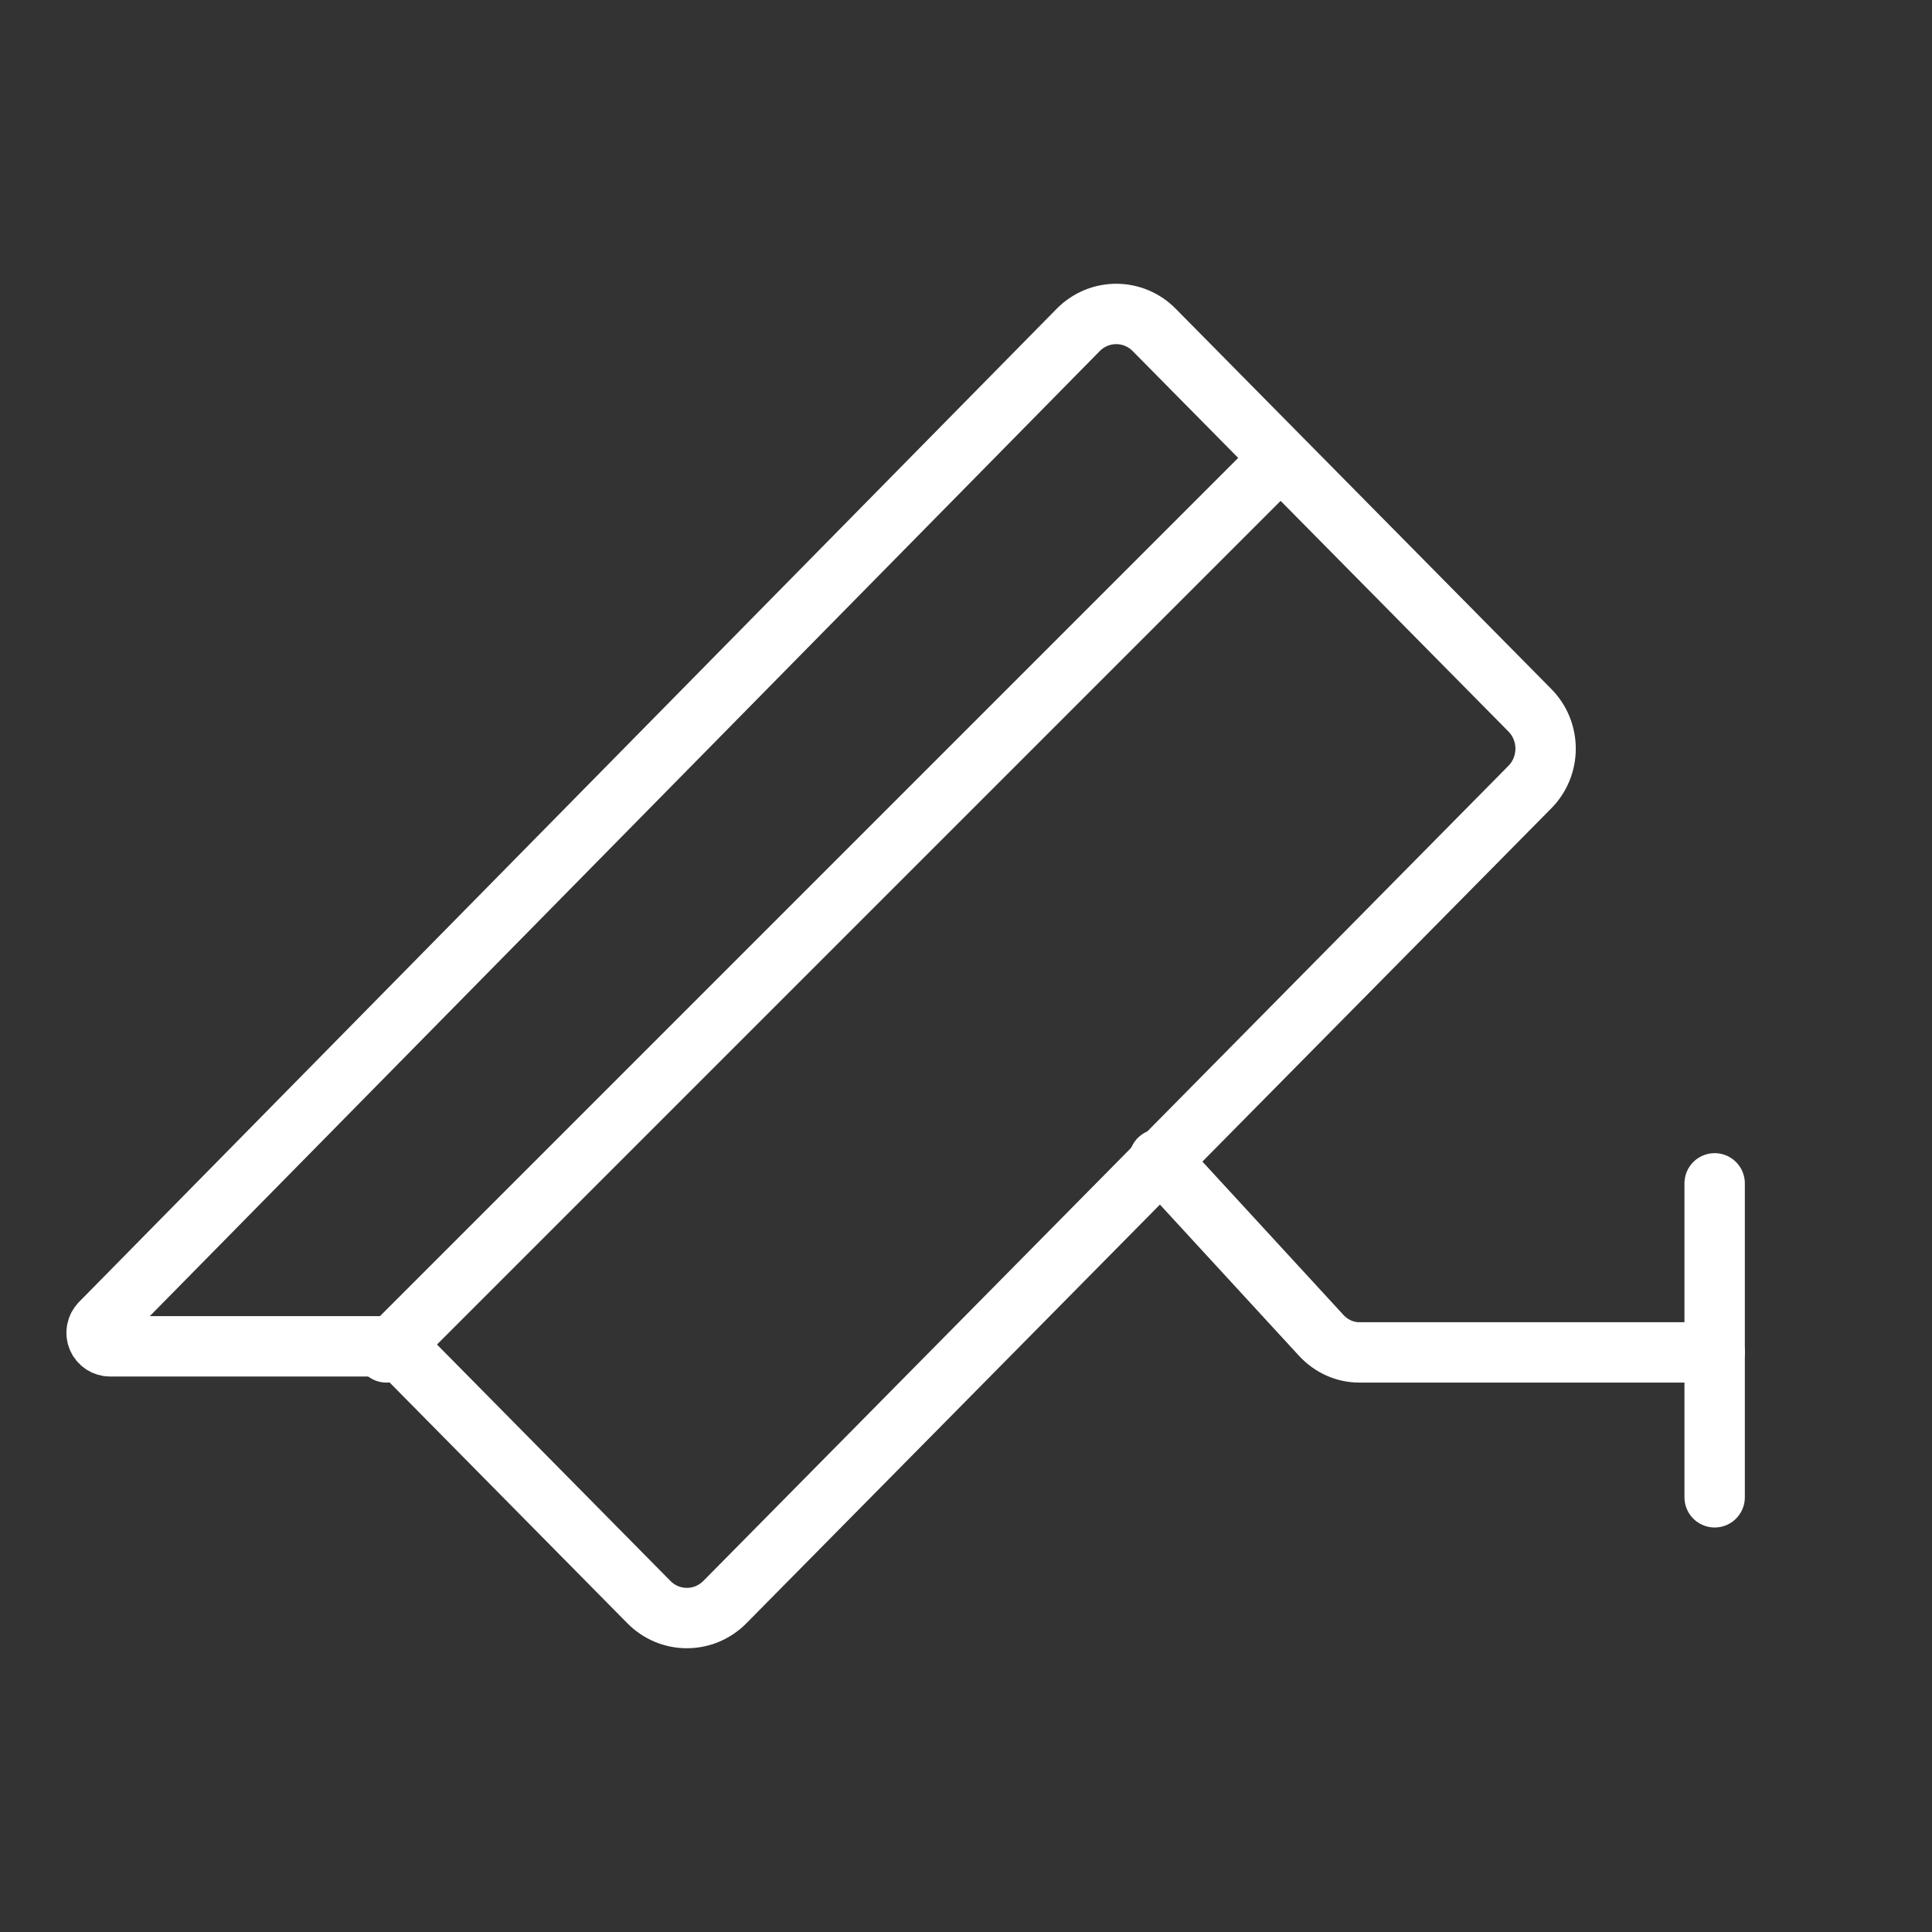 <svg width="80" height="80" viewBox="0 0 80 80" fill="none" xmlns="http://www.w3.org/2000/svg">
<rect x="0" y="0" width="80" height="80" fill="#333333" stroke="none"/>
<path d="M71 49V62" stroke="white" stroke-width="2.5" stroke-linecap="round" stroke-linejoin="round"/>
<path d="M53 19L16 56" stroke="white" stroke-width="2.5" stroke-linecap="round" stroke-linejoin="round"/>
<path d="M4.162 54.79C4.084 54.869 4.032 54.969 4.011 55.077C3.989 55.186 4 55.299 4.042 55.401C4.084 55.504 4.155 55.592 4.246 55.653C4.337 55.715 4.444 55.748 4.553 55.749H16.412L26.87 66.34C27.076 66.549 27.322 66.715 27.591 66.829C27.861 66.942 28.15 67 28.442 67C28.734 67 29.024 66.942 29.293 66.829C29.563 66.715 29.808 66.549 30.015 66.34L63.348 32.592C63.555 32.383 63.719 32.135 63.831 31.862C63.942 31.589 64 31.296 64 31.001C64 30.705 63.942 30.412 63.831 30.139C63.719 29.866 63.555 29.618 63.348 29.409L47.792 13.66C47.586 13.451 47.341 13.285 47.071 13.171C46.801 13.058 46.512 13 46.22 13C45.928 13 45.639 13.058 45.369 13.171C45.099 13.285 44.854 13.451 44.648 13.66L4.162 54.79Z" stroke="white" stroke-width="2.5" stroke-linecap="round" stroke-linejoin="round"/>
<path d="M48 48L54.704 55.289C55.123 55.744 55.69 56 56.282 56H71" stroke="white" stroke-width="2.5" stroke-linecap="round" stroke-linejoin="round"/>
</svg>
